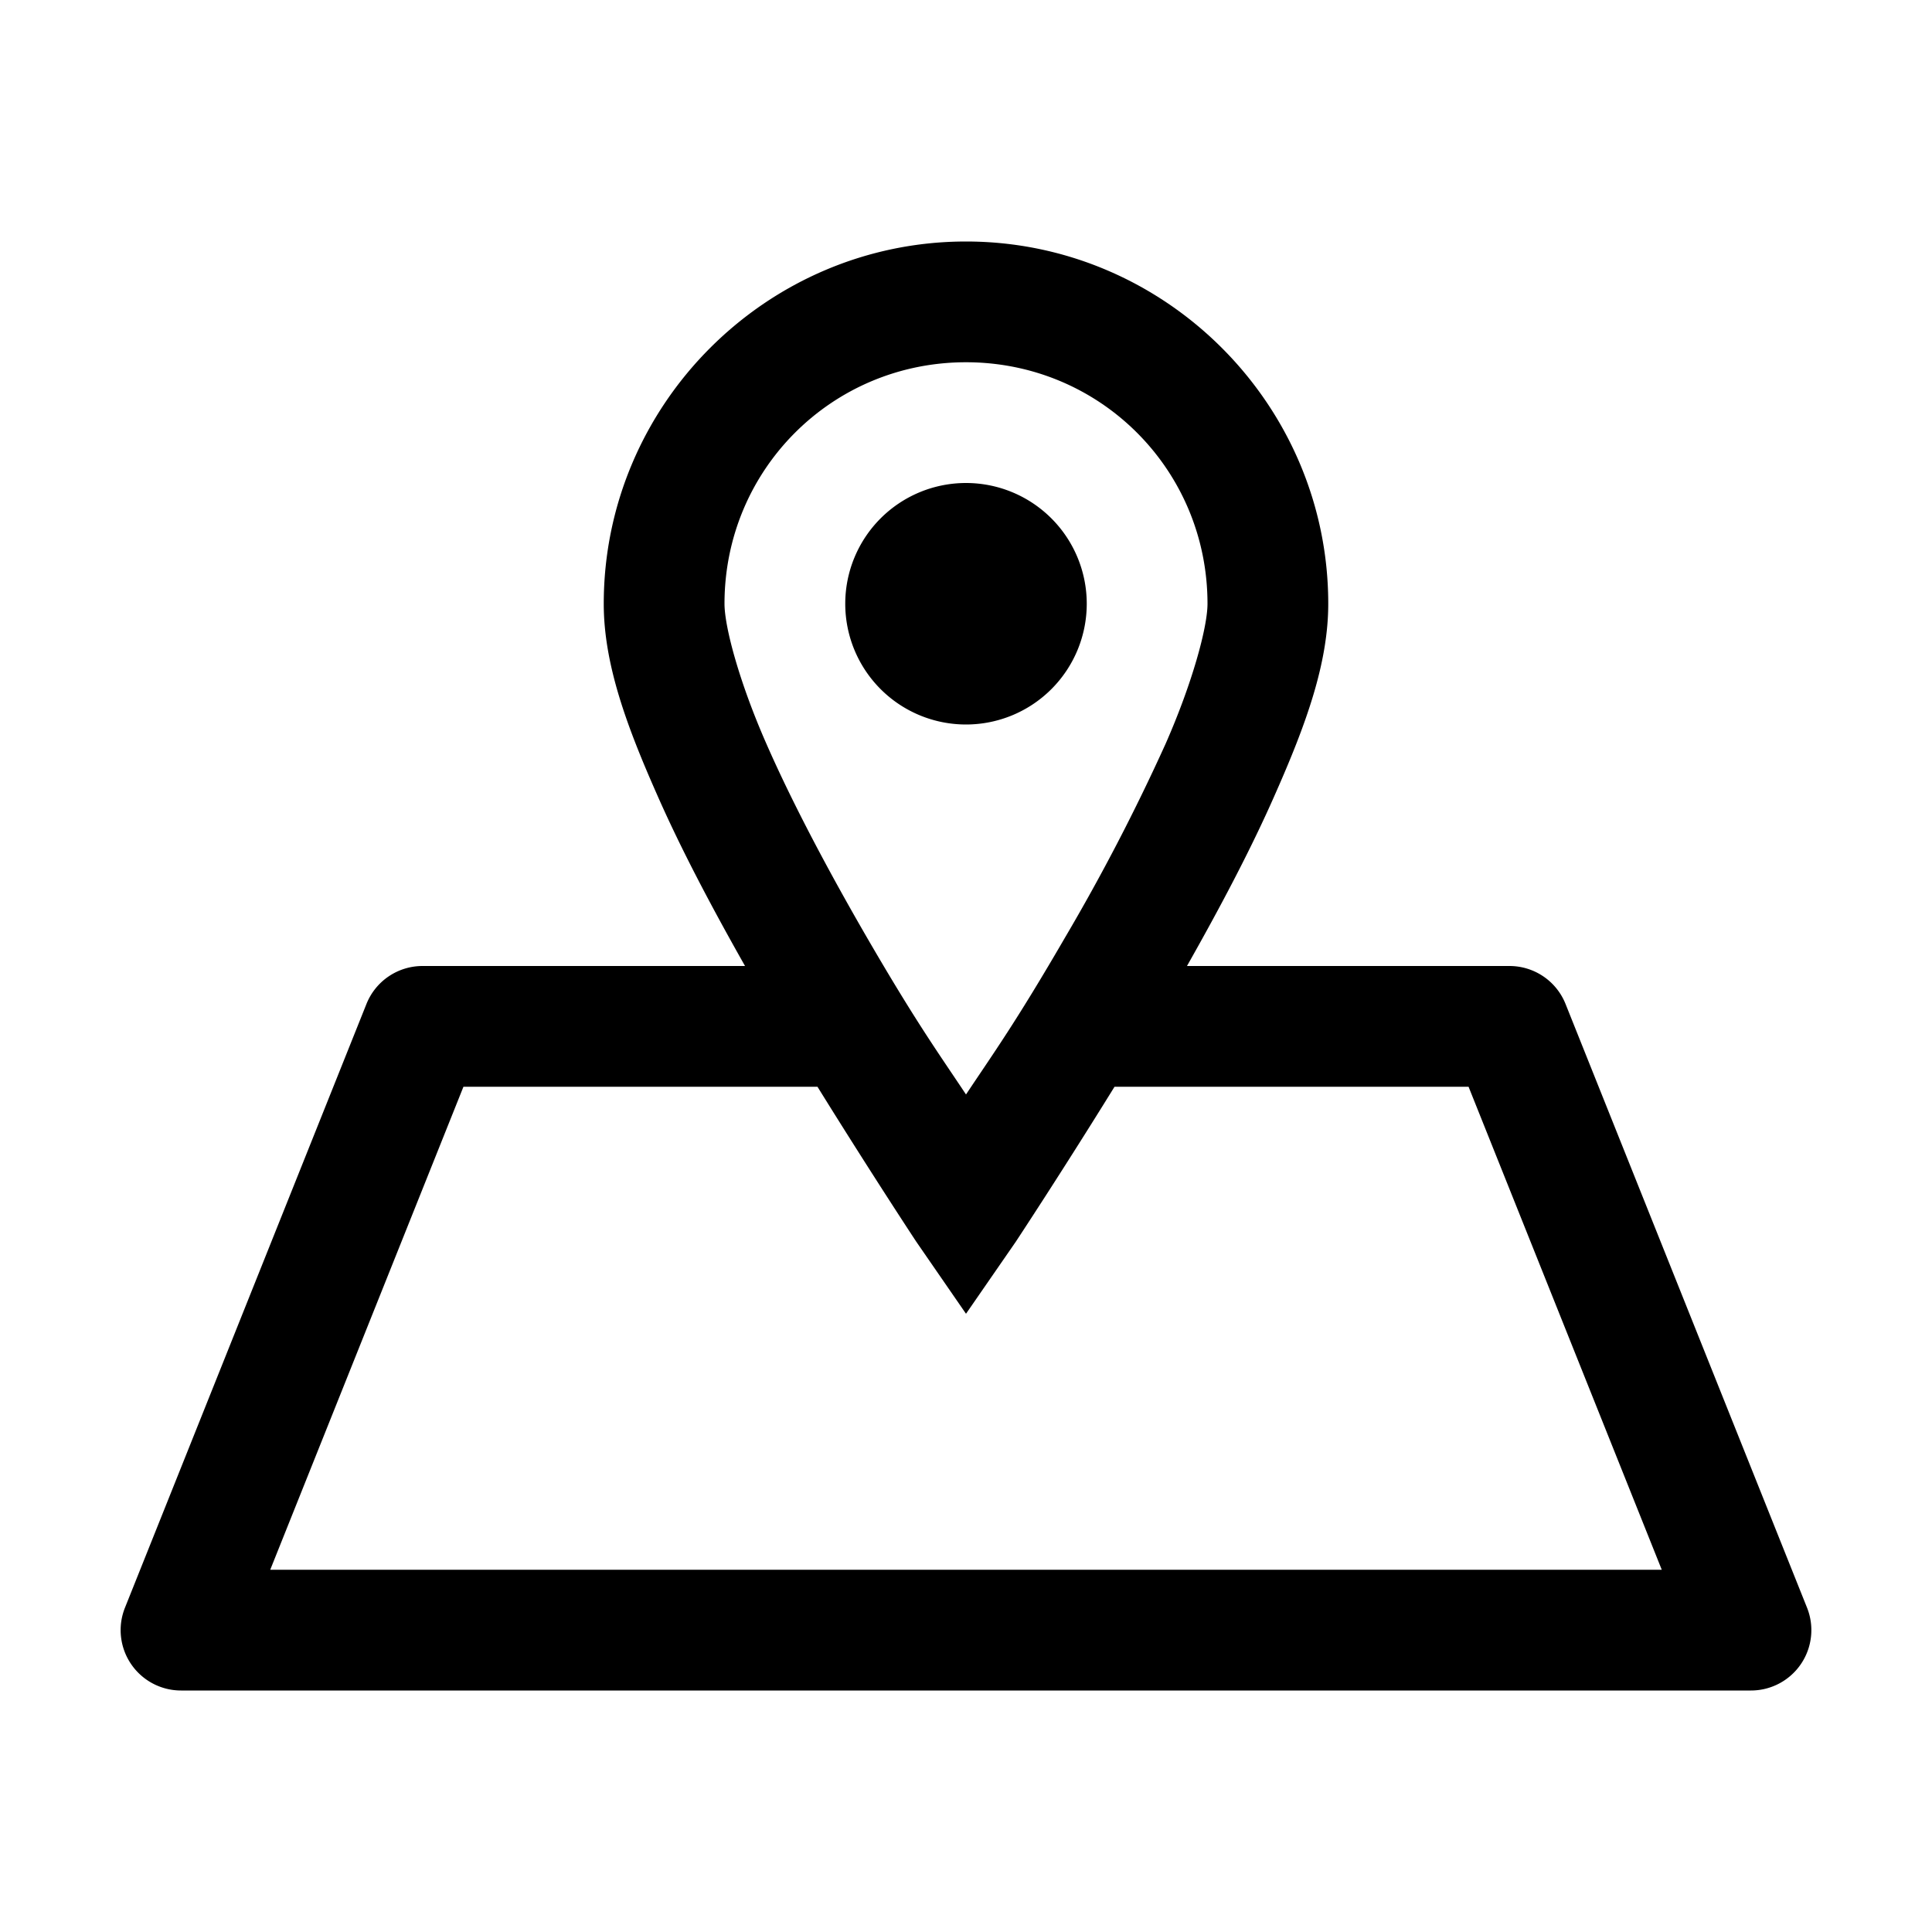 <svg xmlns="http://www.w3.org/2000/svg" viewBox="0 0 16 16"><path style="line-height:normal;text-indent:0;text-align:start;text-decoration-line:none;text-decoration-style:solid;text-decoration-color:#000;text-transform:none;block-progression:tb;isolation:auto;mix-blend-mode:normal" d="M8 2C6.35 2 5 3.35 5 5c0 .496.187 1.004.434 1.564.207.473.469.964.736 1.436H3.5a.5.5 0 0 0-.465.314l-2 5A.5.5 0 0 0 1.5 14h13a.5.5 0 0 0 .465-.686l-2-5A.5.5 0 0 0 12.5 8H9.83c.267-.472.529-.963.736-1.436C10.813 6.004 11 5.496 11 5c0-1.65-1.35-3-3-3zm0 1c1.11 0 2 .89 2 2 0 .194-.125.656-.348 1.162a16.942 16.942 0 0 1-.834 1.606c-.408.703-.59.953-.818 1.296-.228-.343-.41-.593-.818-1.296-.307-.53-.612-1.1-.834-1.606C6.125 5.656 6 5.194 6 5c0-1.11.89-2 2-2zm0 1a1 1 0 0 0-1 1 1 1 0 0 0 1 1 1 1 0 0 0 1-1 1 1 0 0 0-1-1zM3.838 9H6.77c.44.71.818 1.283.818 1.283L8 10.88l.412-.596S8.791 9.71 9.23 9h2.932l1.6 4H2.238l1.6-4z" font-weight="400" font-family="sans-serif" white-space="normal" overflow="visible"/></svg>